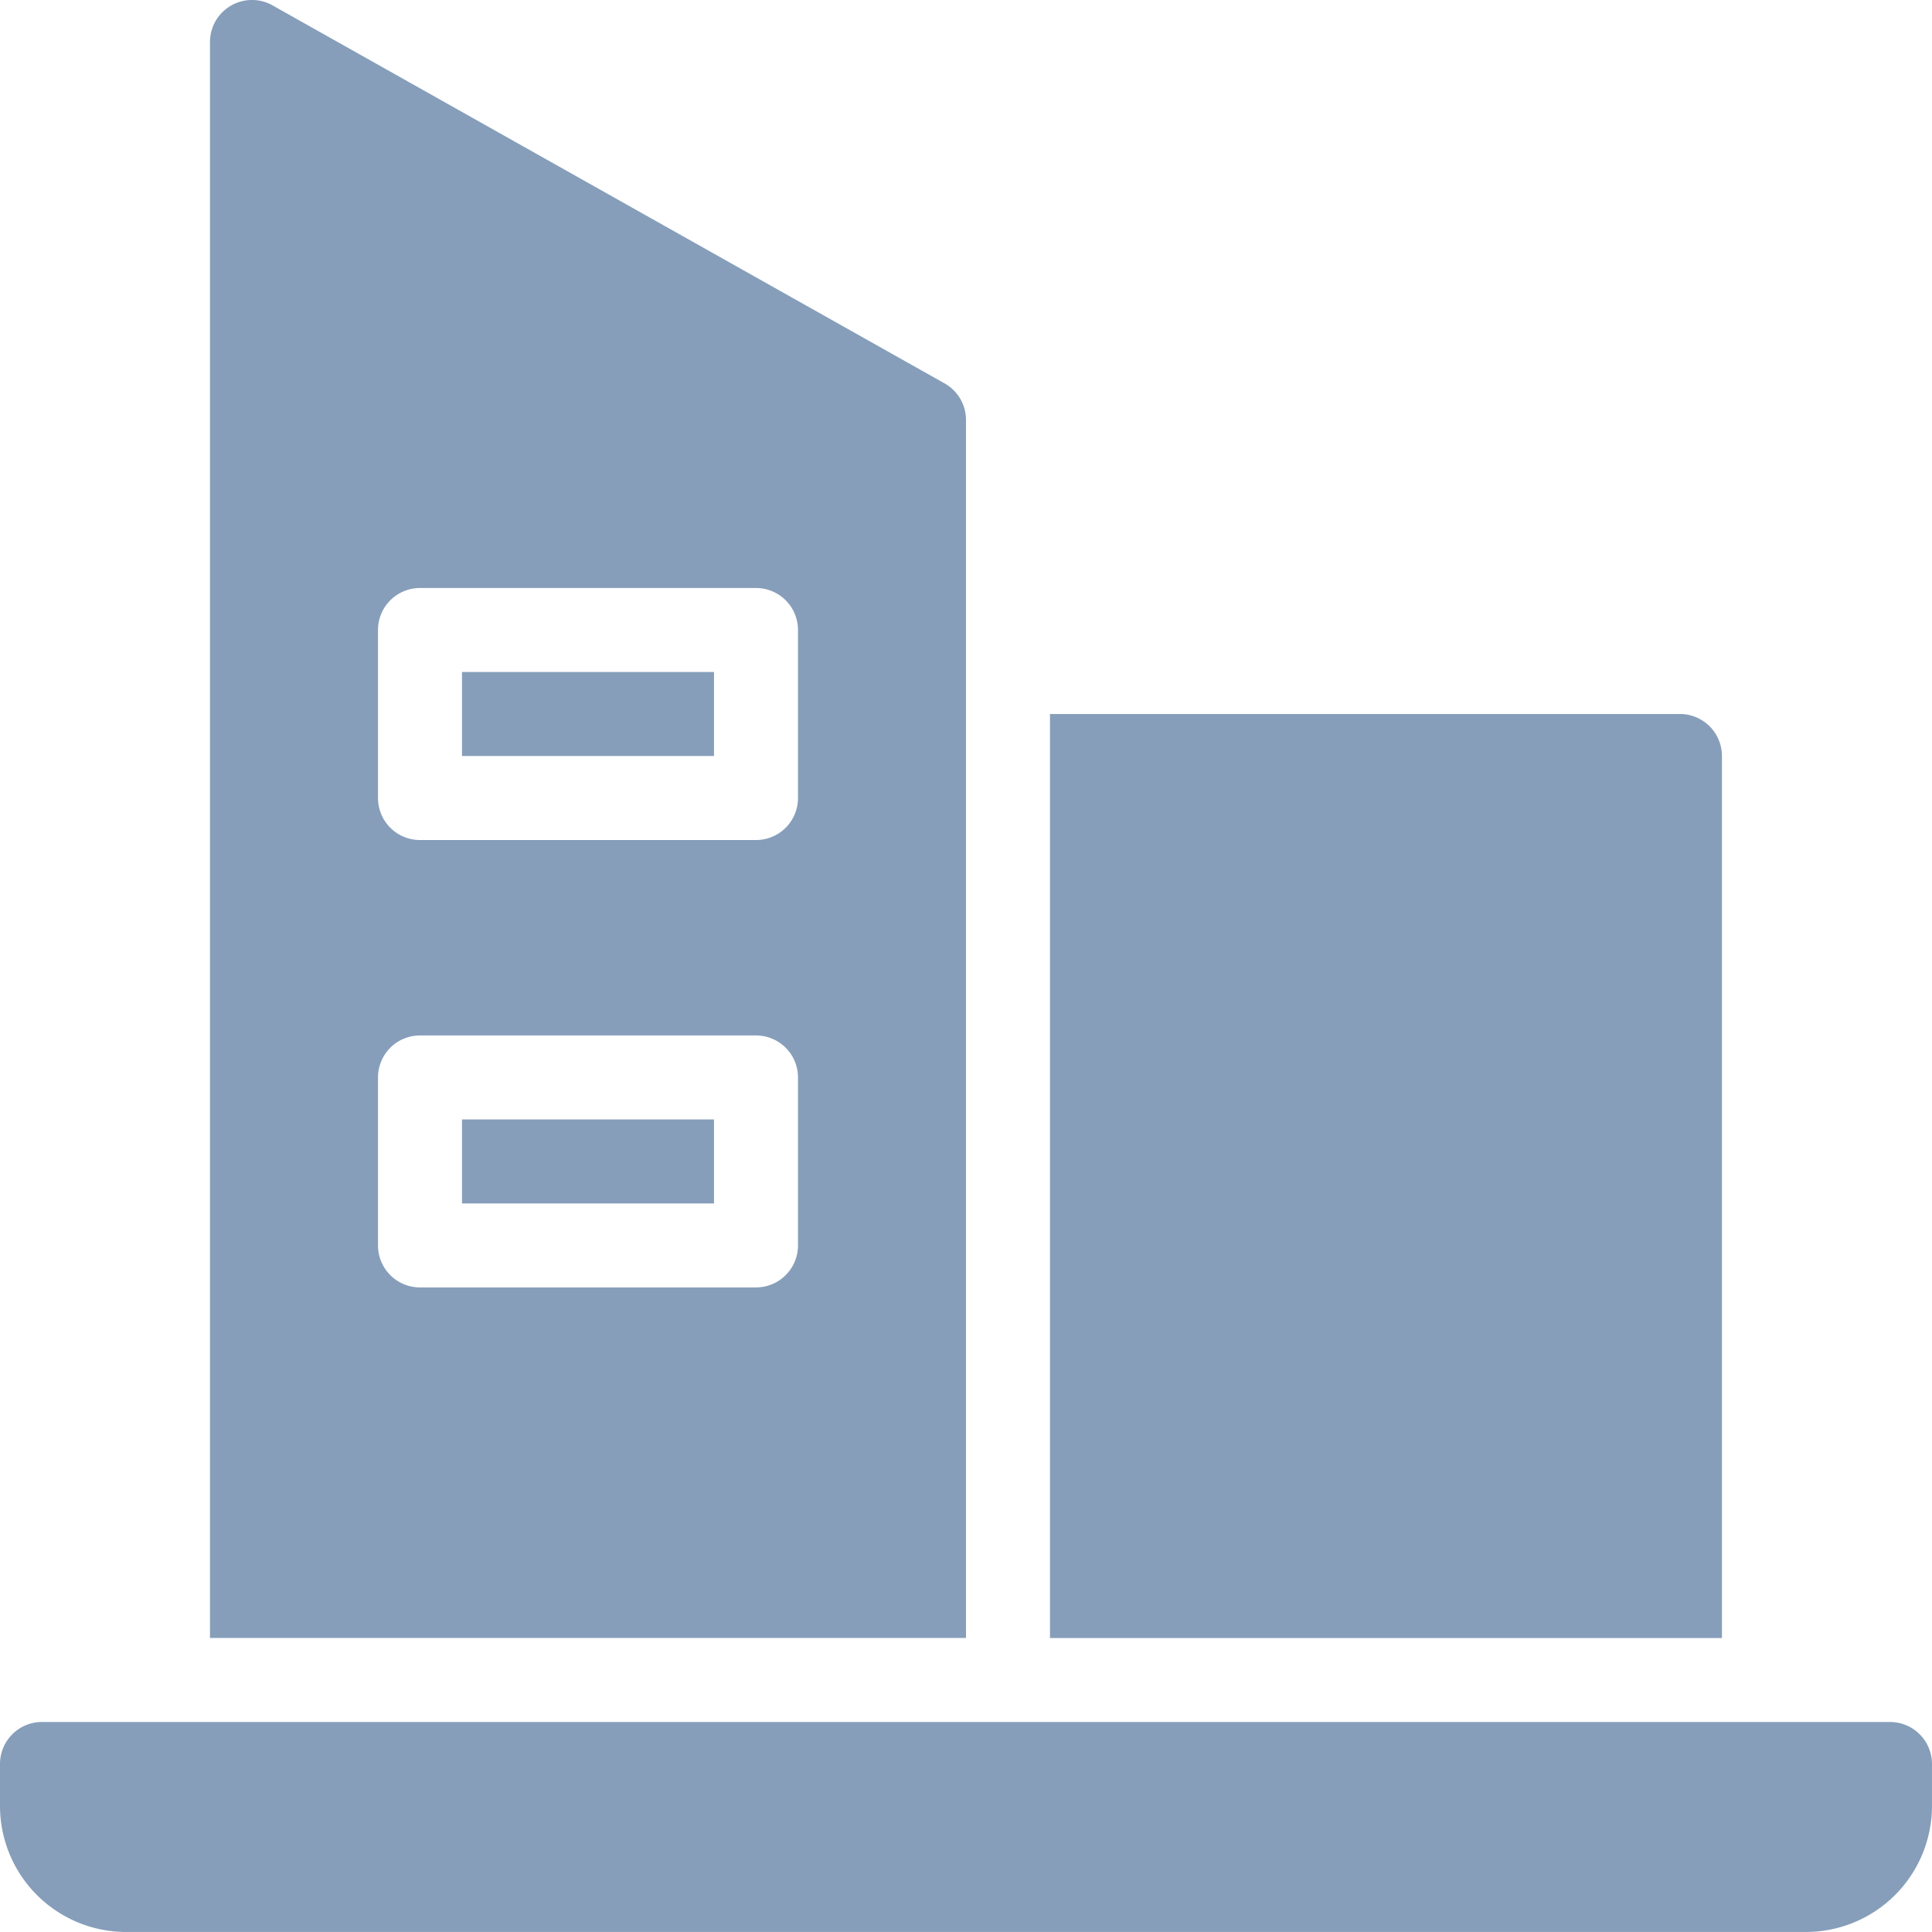 <svg xmlns="http://www.w3.org/2000/svg" width="111.847" height="111.847" viewBox="0 0 111.847 111.847"><g id="Skyscraper" transform="translate(-1 -1)"><path id="Trazado_407" data-name="Trazado 407" d="M110.415,42H3.431A2.431,2.431,0,0,0,1,44.431v2.431a7.3,7.3,0,0,0,7.294,7.294h97.258a7.3,7.3,0,0,0,7.294-7.294V44.431A2.431,2.431,0,0,0,110.415,42Z" transform="translate(0 58.689)" fill="#869eba"></path><path id="Trazado_409" data-name="Trazado 409" d="M64.9,20.431A2.431,2.431,0,0,0,62.472,18H26V71.492H64.9Z" transform="translate(35.786 24.335)" fill="#869eba"></path><path id="Trazado_412" data-name="Trazado 412" d="M12,17H26.589v4.863H12Z" transform="translate(15.746 22.903)" fill="#869eba"></path><path id="Trazado_413" data-name="Trazado 413" d="M12,33H26.589v4.863H12Z" transform="translate(15.746 32.806)" fill="#869eba"></path><path id="Trazado_414" data-name="Trazado 414" d="M49.766,25.314a2.43,2.43,0,0,0-1.294-2.149L9.569,1.282A2.431,2.431,0,0,0,6,3.431V95.826H49.766ZM40.04,73.1a2.431,2.431,0,0,1-2.431,2.431H18.157A2.431,2.431,0,0,1,15.726,73.1V63.375a2.431,2.431,0,0,1,2.431-2.431H37.609a2.431,2.431,0,0,1,2.431,2.431Zm0-25.9a2.431,2.431,0,0,1-2.431,2.431H18.157A2.431,2.431,0,0,1,15.726,47.2V37.472a2.431,2.431,0,0,1,2.431-2.431H37.609a2.431,2.431,0,0,1,2.431,2.431Z" transform="translate(7.157 0)" fill="#869eba"></path></g></svg>